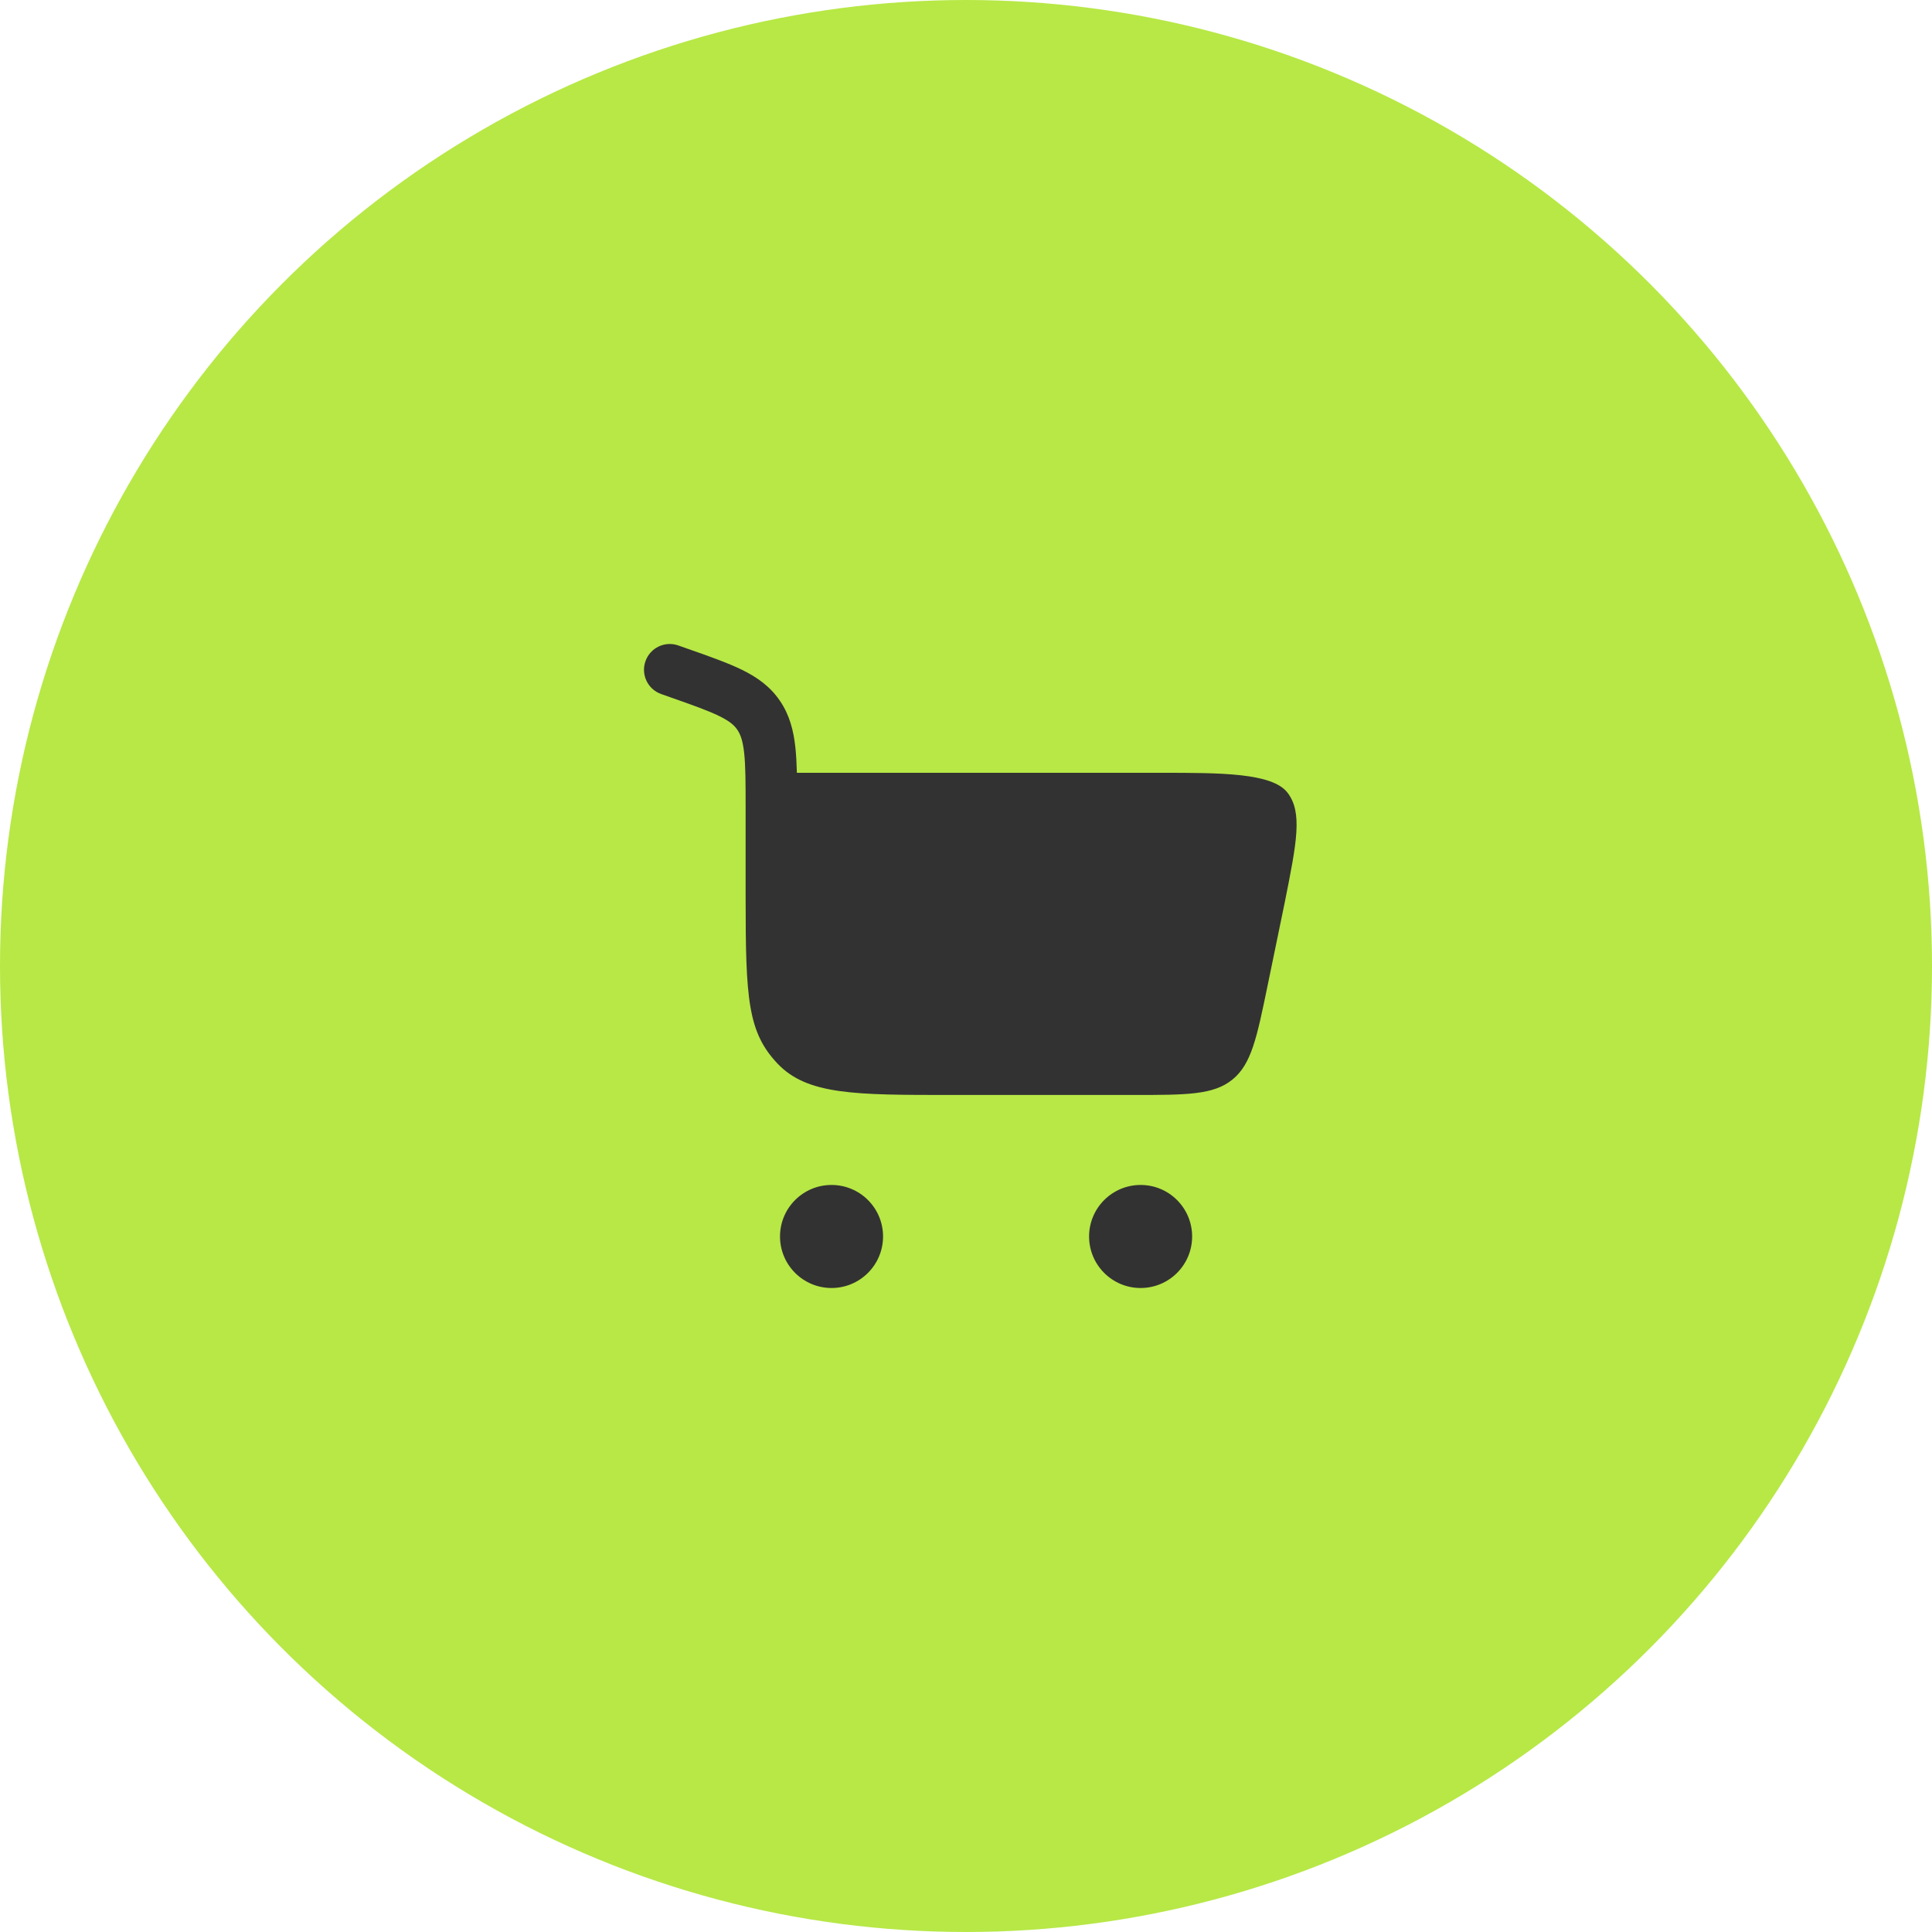 <?xml version="1.0" encoding="UTF-8"?> <svg xmlns="http://www.w3.org/2000/svg" width="45" height="45" viewBox="0 0 45 45" fill="none"><circle cx="22.5" cy="22.5" r="22.5" fill="#B7E846"></circle><path d="M15.034 15.401C15.144 15.088 15.486 14.924 15.799 15.034L16.04 15.119C16.534 15.292 16.952 15.44 17.282 15.601C17.634 15.774 17.937 15.987 18.164 16.32C18.39 16.65 18.483 17.012 18.526 17.409C18.545 17.587 18.555 17.784 18.561 18H27.071C28.419 18 29.632 18 29.988 18.462C30.343 18.923 30.204 19.619 29.926 21.01L29.526 22.95C29.274 24.173 29.148 24.785 28.707 25.144C28.265 25.504 27.641 25.504 26.392 25.504H22.15C19.919 25.504 18.803 25.504 18.11 24.773C17.417 24.042 17.367 23.265 17.367 20.912V18.831C17.367 18.239 17.366 17.843 17.333 17.538C17.301 17.248 17.246 17.103 17.173 16.997C17.103 16.894 16.996 16.798 16.753 16.679C16.495 16.552 16.144 16.427 15.61 16.24L15.401 16.166C15.088 16.056 14.924 15.714 15.034 15.401Z" fill="#333232"></path><path d="M19.368 27.6C20.031 27.6 20.568 28.137 20.568 28.8C20.568 29.462 20.031 30 19.368 30C18.705 30 18.168 29.462 18.168 28.8C18.168 28.137 18.705 27.6 19.368 27.6Z" fill="#333232"></path><path d="M26.567 27.6C27.23 27.6 27.767 28.137 27.767 28.8C27.767 29.463 27.23 30 26.567 30C25.904 30 25.367 29.463 25.367 28.8C25.367 28.137 25.904 27.6 26.567 27.6Z" fill="#333232"></path></svg> 